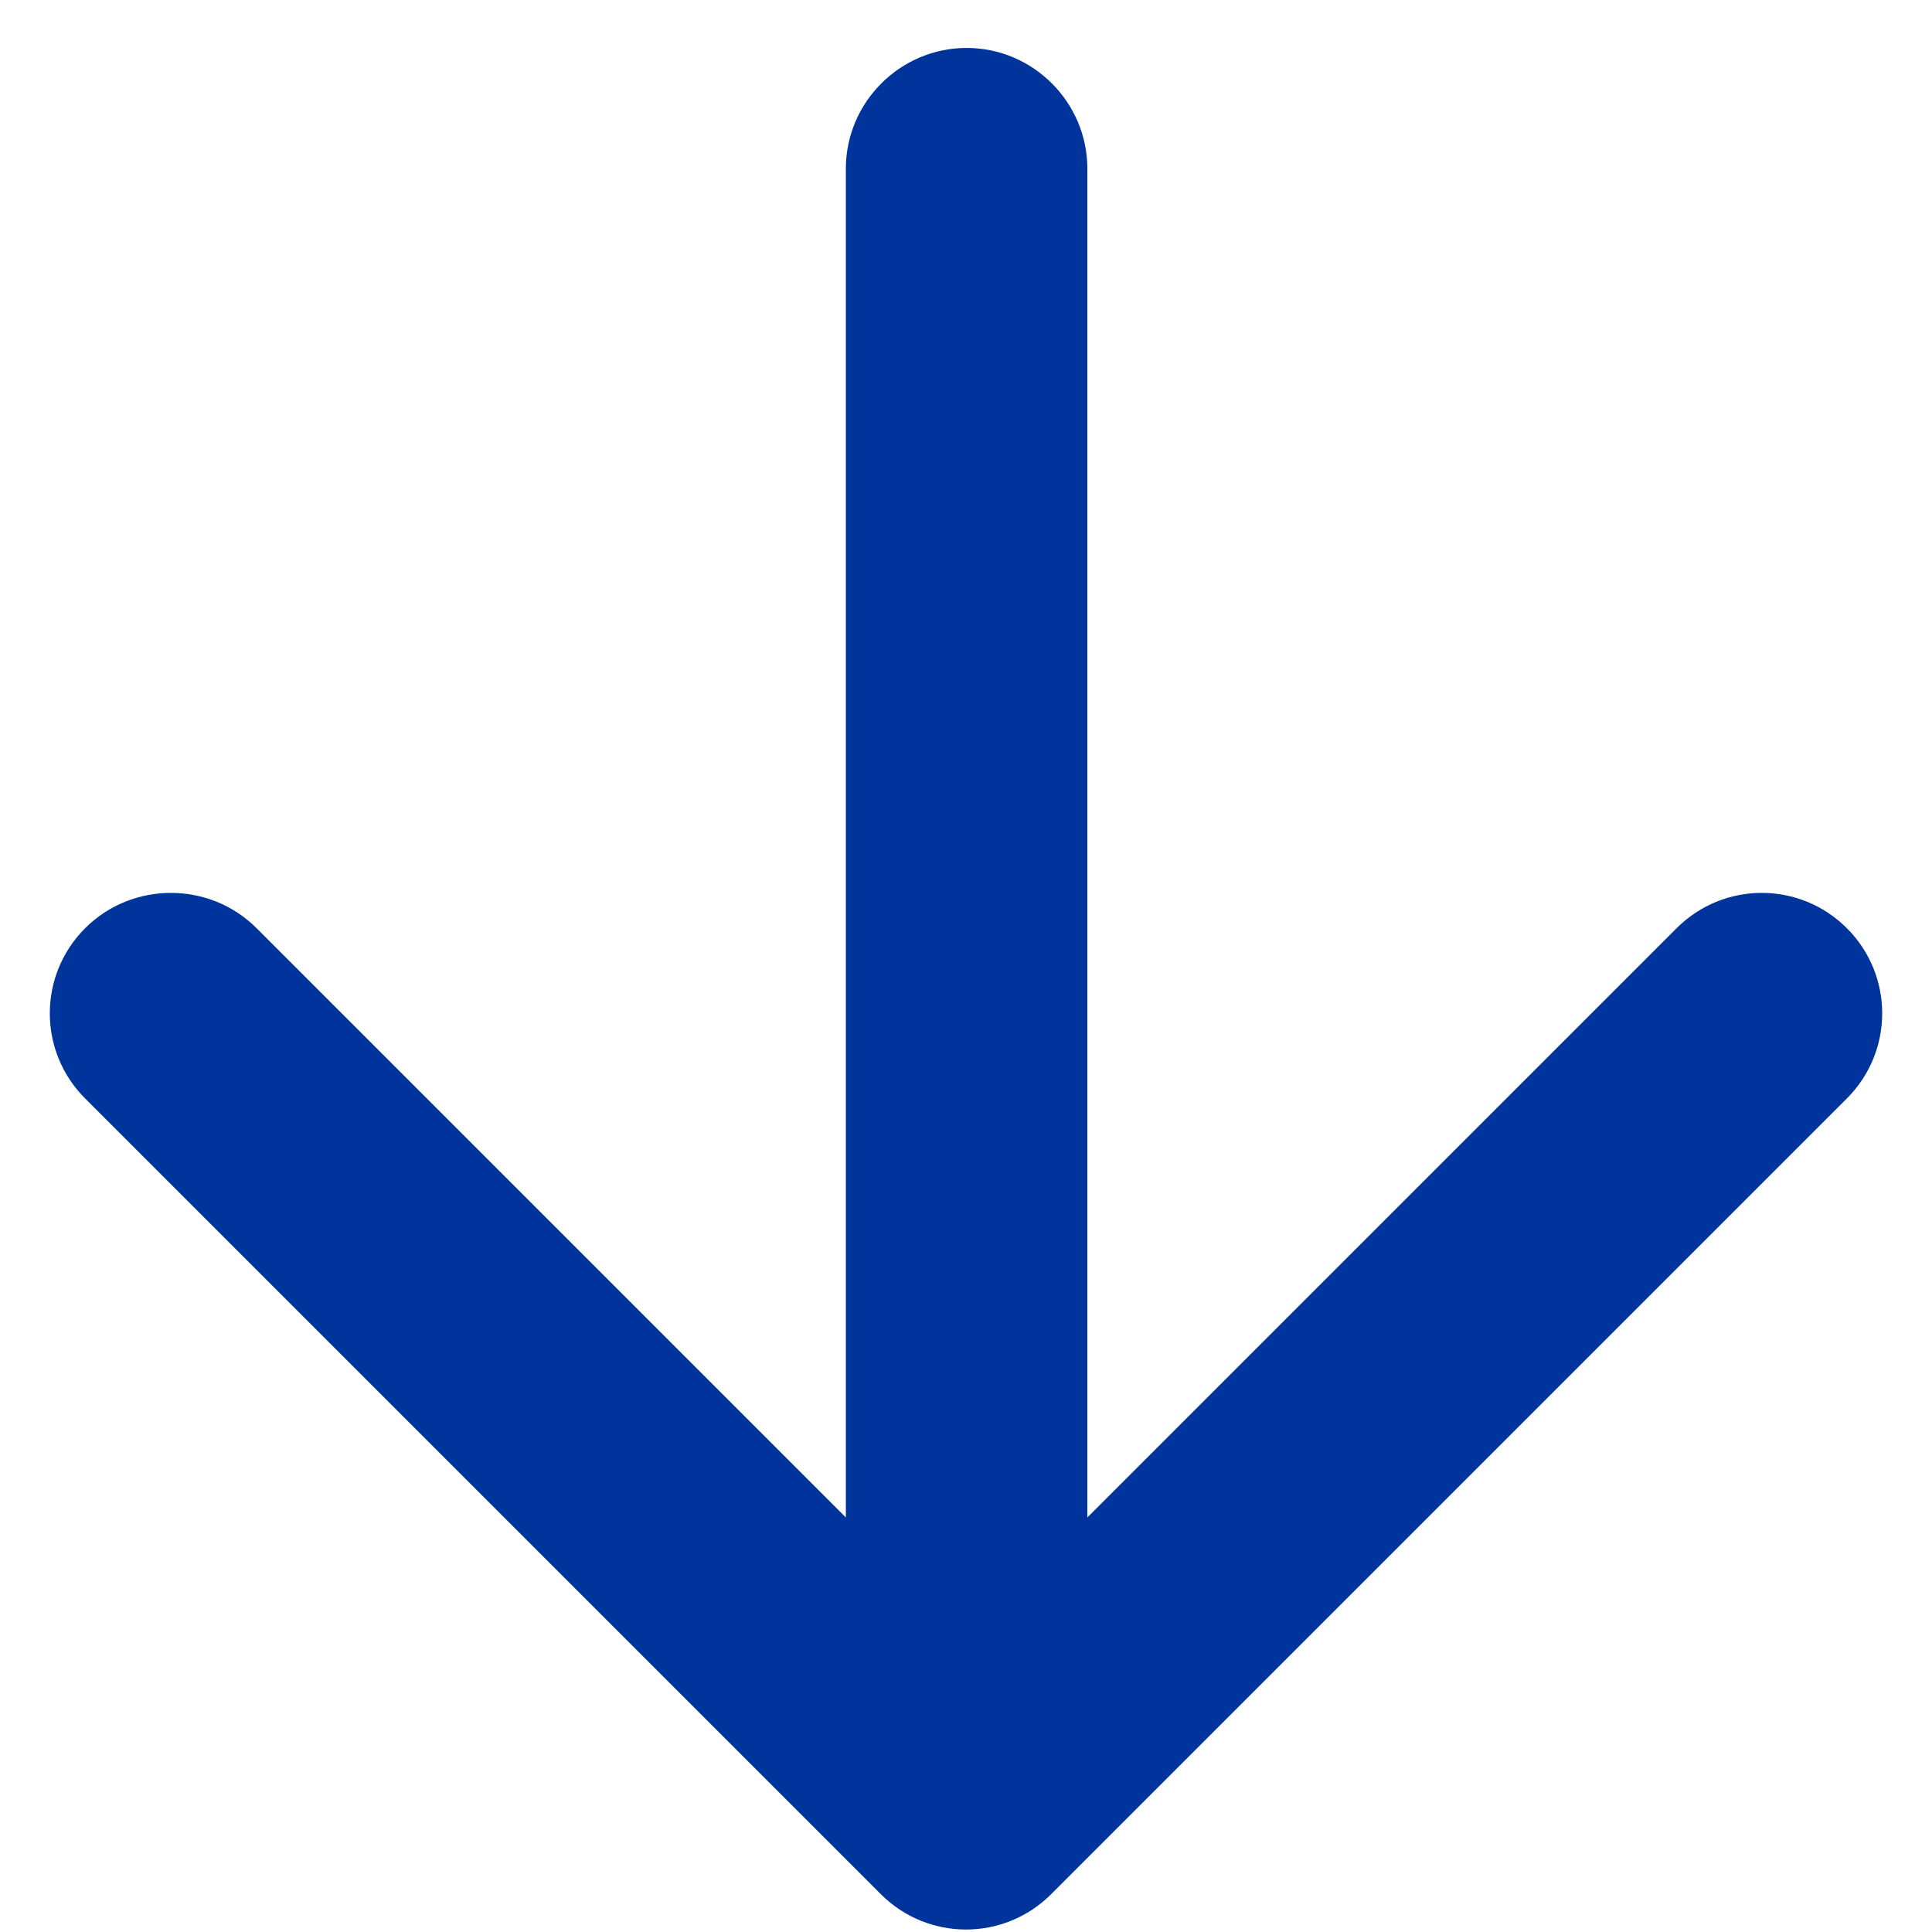 <svg width="32" height="32" viewBox="0 0 32 32" fill="none" xmlns="http://www.w3.org/2000/svg">
<path d="M14.01 2.794V25.134L4.25 15.374C3.47 14.594 2.19 14.594 1.41 15.374C0.63 16.154 0.63 17.414 1.41 18.194L14.59 31.374C15.37 32.154 16.63 32.154 17.41 31.374L30.59 18.194C31.37 17.414 31.37 16.154 30.59 15.374C29.81 14.594 28.55 14.594 27.77 15.374L18.01 25.134V2.794C18.01 1.694 17.11 0.794 16.01 0.794C14.91 0.794 14.01 1.694 14.01 2.794Z" fill="#00349D"/>
</svg>
